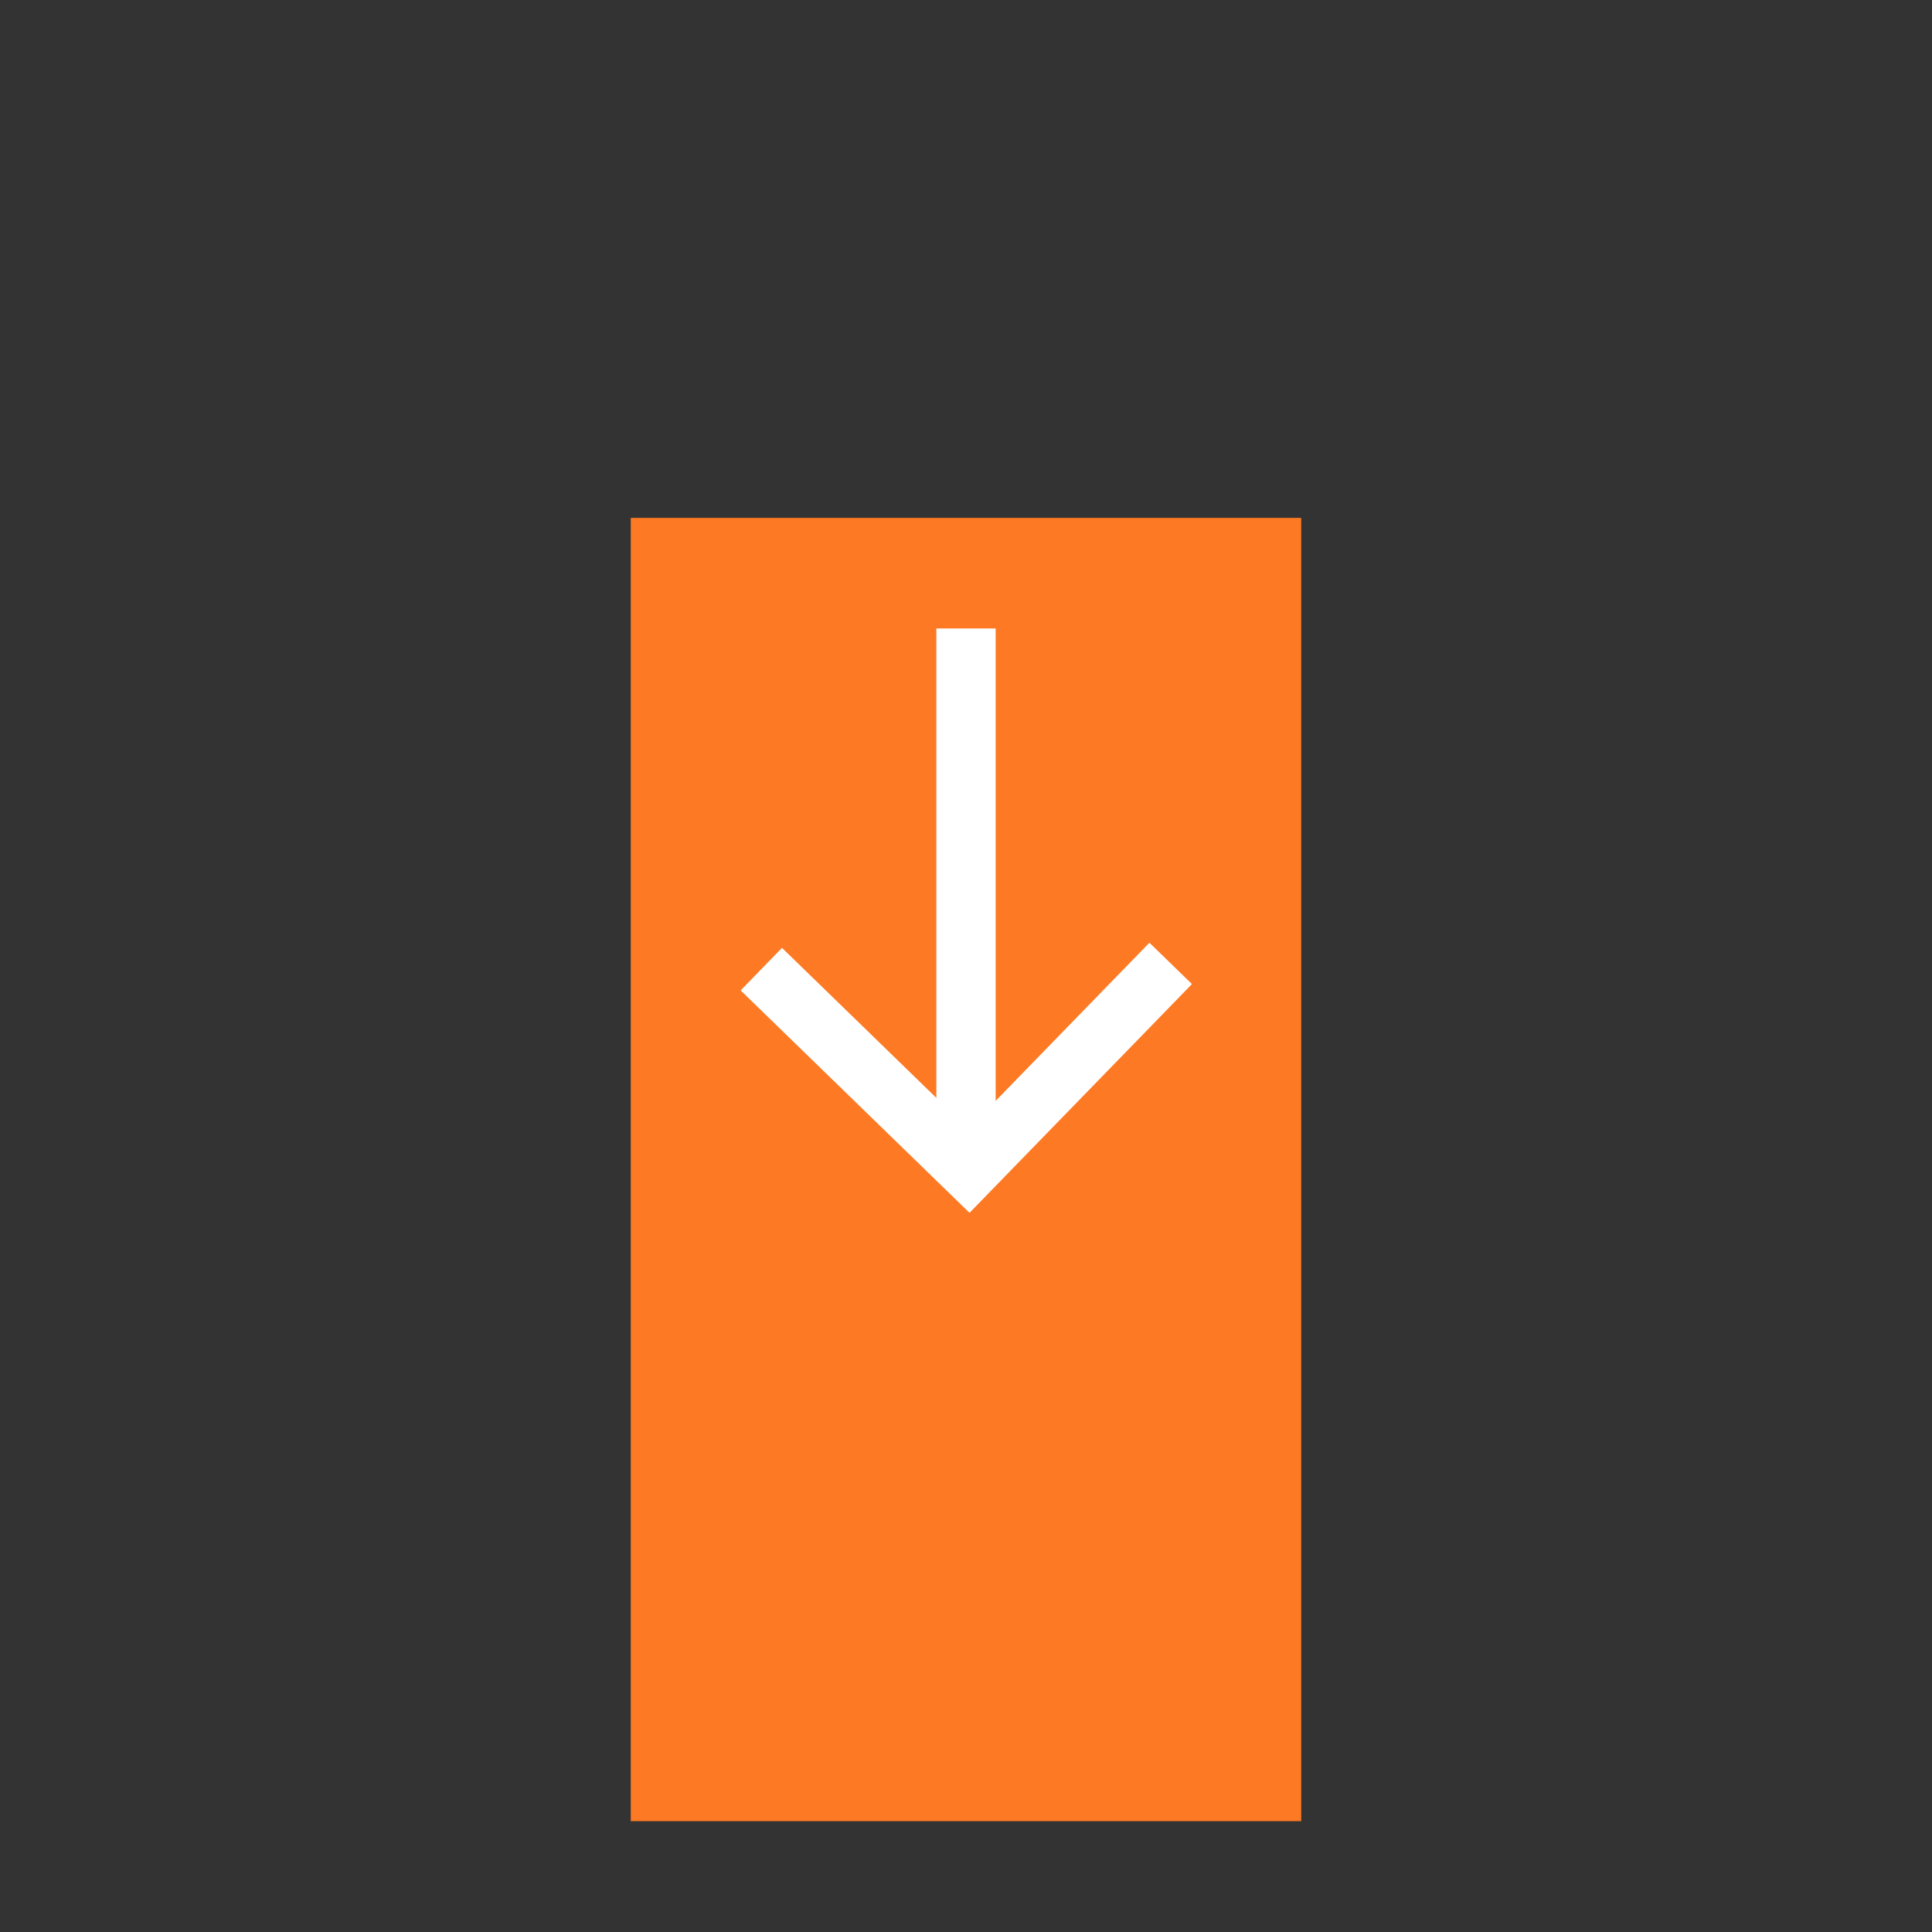 <svg id="Calque_1" data-name="Calque 1" xmlns="http://www.w3.org/2000/svg" xmlns:xlink="http://www.w3.org/1999/xlink" viewBox="0 0 185 185"><rect x="0" y="0" width="185" height="185" fill="#333333" stroke="none"/><defs><clipPath id="clip-path"><rect x="60.4" y="49.59" width="64.2" height="124.8" fill="none"/></clipPath></defs><title>Plan de travail 11promesses</title><g id="Groupe_1285" data-name="Groupe 1285"><g id="Groupe_1280" data-name="Groupe 1280"><g clip-path="url(#clip-path)"><g id="Groupe_1274" data-name="Groupe 1274"><rect id="Rectangle_1261" data-name="Rectangle 1261" x="60.4" y="49.59" width="64.2" height="124.8" fill="#fd7923"/></g></g></g><path id="Tracé_5222" data-name="Tracé 5222" d="M72.9,92.8l19.88,19.32L112.1,92.25" fill="none" stroke="#fff" stroke-miterlimit="10" stroke-width="5.68"/><line id="Ligne_999" data-name="Ligne 999" x1="92.5" y1="60.18" x2="92.5" y2="110.15" fill="none" stroke="#fff" stroke-miterlimit="10" stroke-width="5.68"/></g></svg>